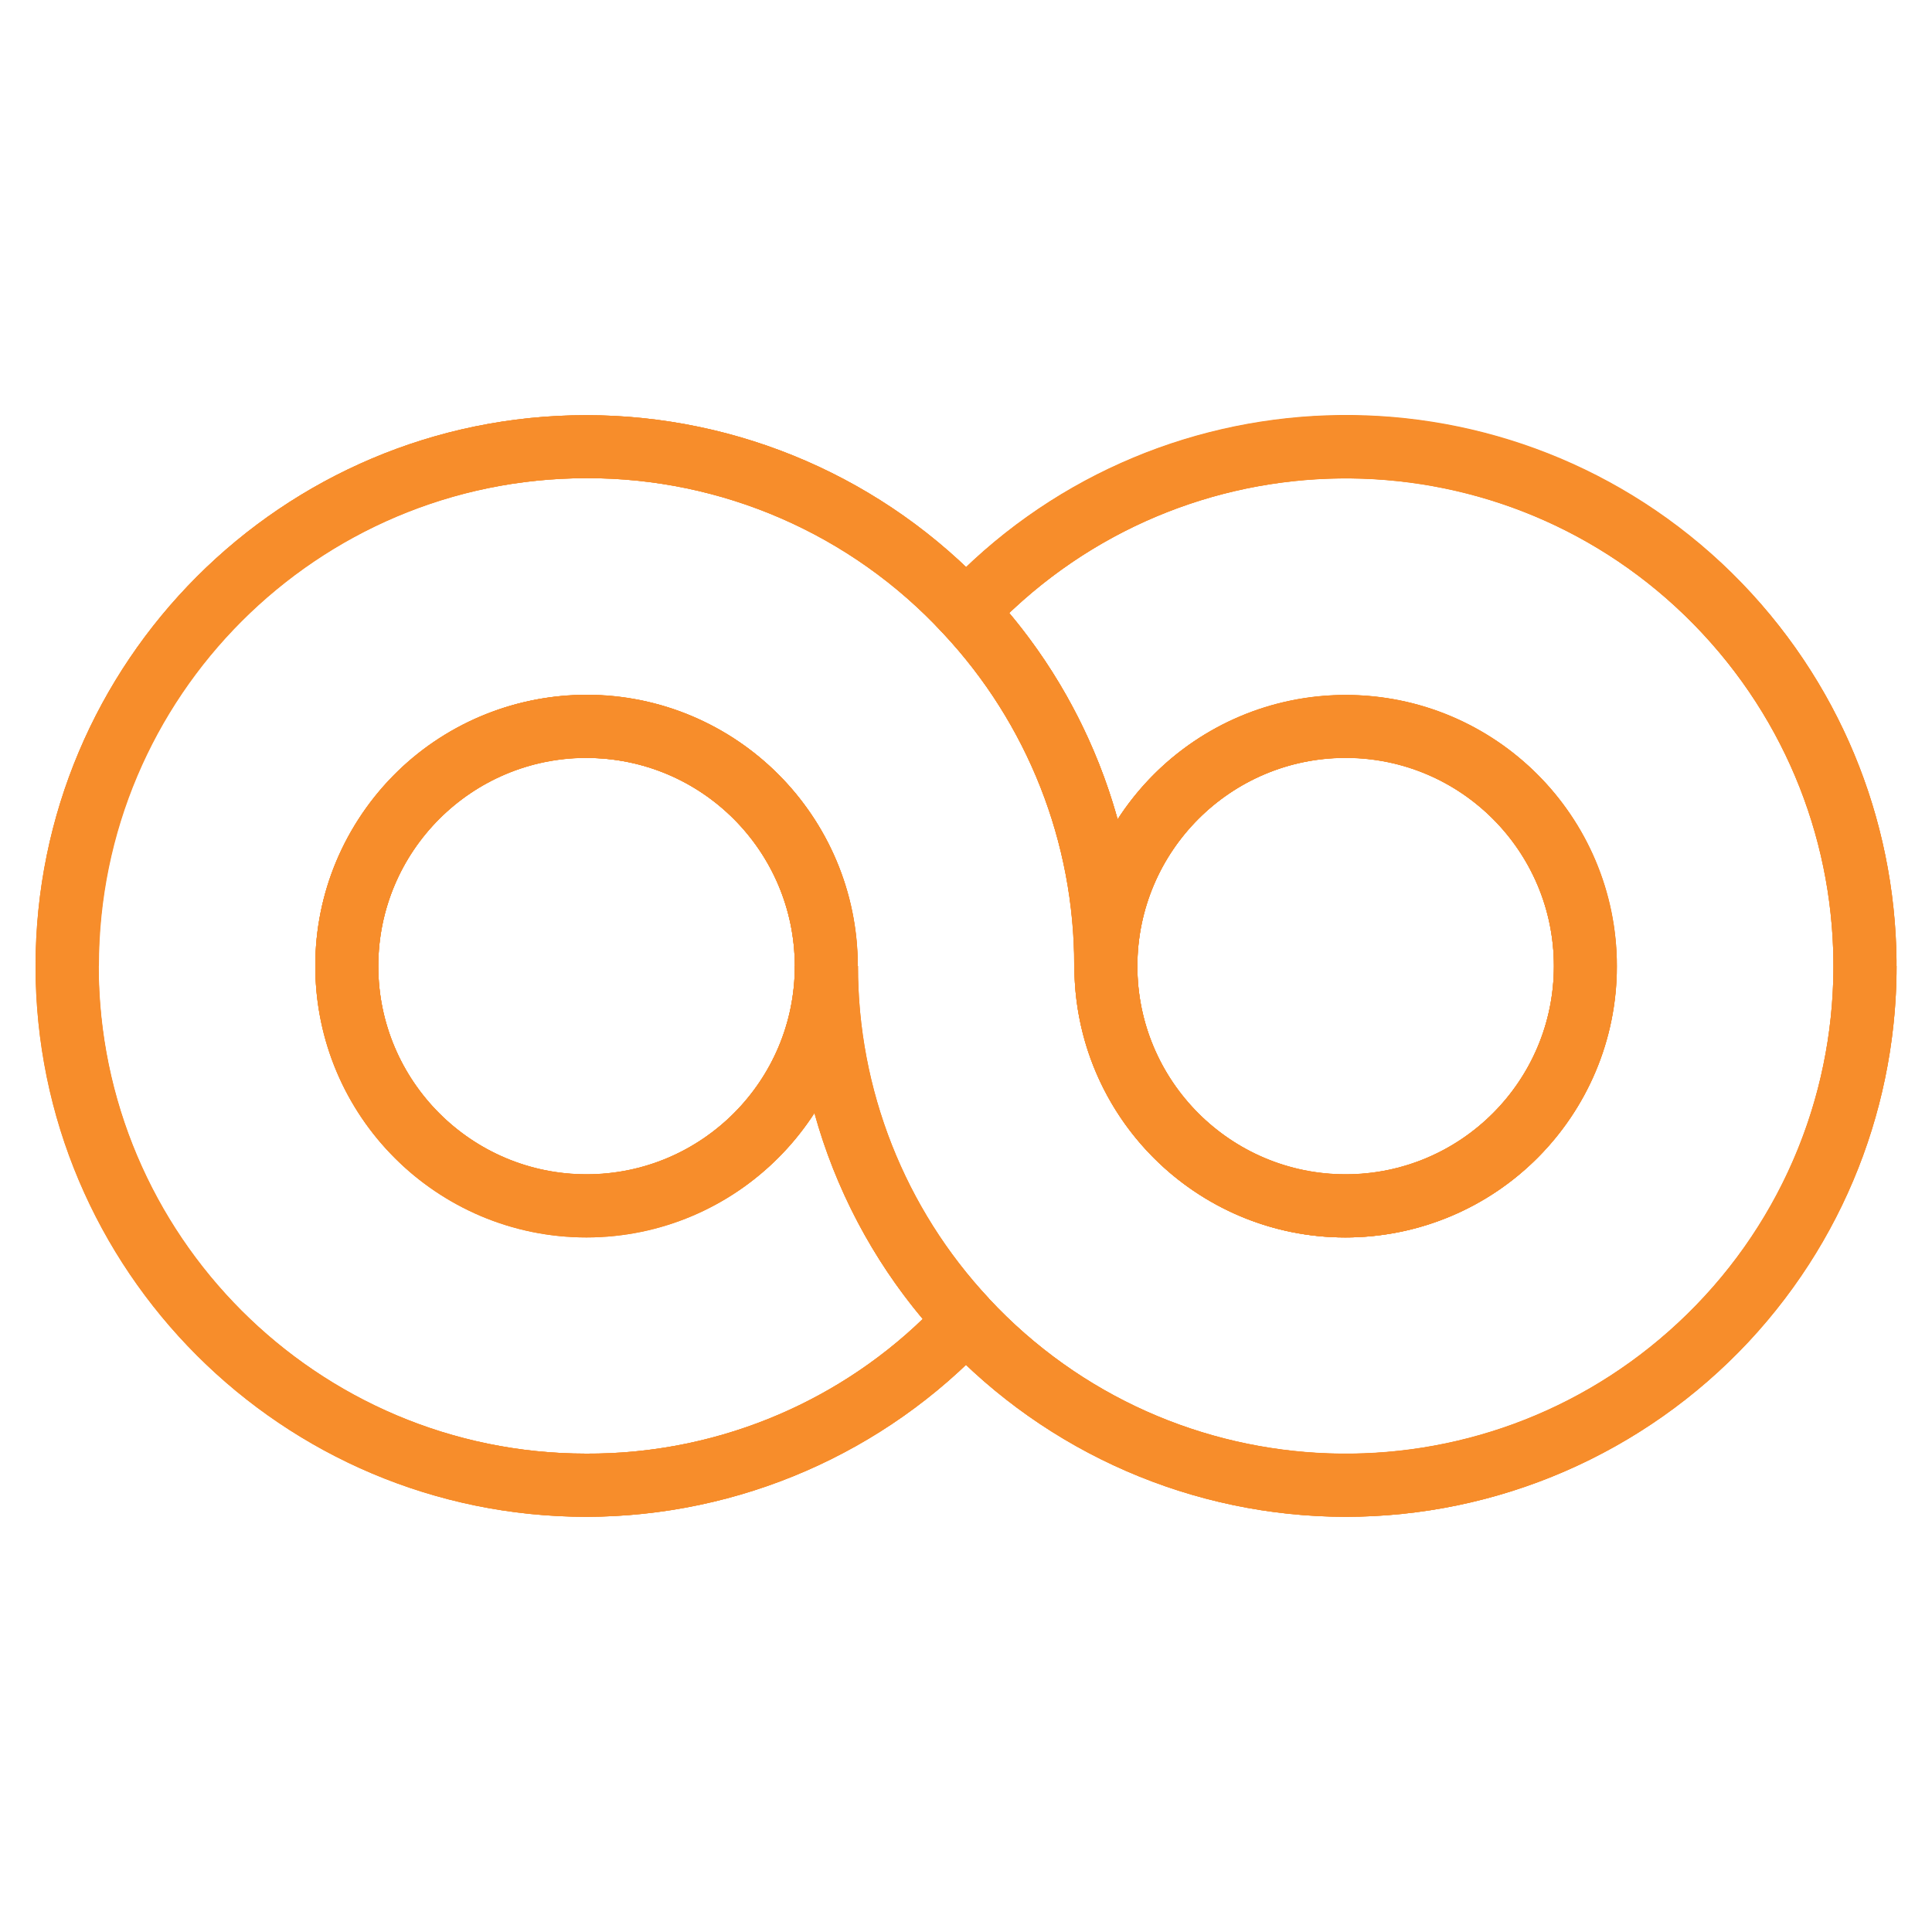 <?xml version="1.0" encoding="utf-8"?>
<!-- Generator: Adobe Illustrator 27.2.0, SVG Export Plug-In . SVG Version: 6.00 Build 0)  -->
<svg version="1.1" id="Layer_1" xmlns="http://www.w3.org/2000/svg" xmlns:xlink="http://www.w3.org/1999/xlink" x="0px" y="0px"
	 viewBox="0 0 100 100" style="enable-background:new 0 0 100 100;" xml:space="preserve">
<style type="text/css">
	.st0{fill:#F78D2B;}
</style>
<g id="Group_146_00000060719965787926369160000004809396891375474110_" transform="translate(0 0)">
	<path id="Path_428_00000034088058885973019630000002741837316651887500_" class="st0" d="M69.65,78.51
		c-7.9-0.01-15.44-3.29-20.84-9.06l2.38-2.23c9.51,10.2,25.48,10.75,35.68,1.25s10.75-25.48,1.25-35.68s-25.48-10.75-35.68-1.25
		c-0.07,0.06-0.13,0.12-0.2,0.19c2.61,3.12,4.52,6.76,5.61,10.68c4.2-6.51,12.89-8.39,19.4-4.19s8.39,12.89,4.19,19.4
		c-4.2,6.51-12.89,8.39-19.4,4.19c-4.01-2.59-6.43-7.03-6.43-11.8c0.01-6.4-2.42-12.56-6.79-17.23l-1.04-1.11l1.04-1.11
		c10.74-11.51,28.78-12.13,40.29-1.39s12.13,28.78,1.39,40.29C85.1,75.23,77.55,78.51,69.65,78.51 M58.87,50
		c0,5.95,4.83,10.78,10.78,10.78c5.95,0,10.78-4.83,10.78-10.78s-4.83-10.78-10.78-10.78l0,0C63.7,39.23,58.88,44.05,58.87,50"/>
	<path id="Path_429_00000121982743991065014640000013856276292977559481_" class="st0" d="M69.65,64.05
		c-7.76,0-14.04-6.29-14.04-14.04s6.29-14.04,14.04-14.04c7.76,0,14.04,6.29,14.04,14.04l0,0C83.69,57.76,77.41,64.04,69.65,64.05
		 M69.65,39.23c-5.95,0-10.78,4.83-10.78,10.78c0,5.95,4.83,10.78,10.78,10.78s10.78-4.83,10.78-10.78l0,0
		C80.43,44.06,75.6,39.23,69.65,39.23"/>
	<path id="Path_430_00000169534812417593089820000006532197911507390622_" class="st0" d="M30.36,78.51
		c-15.75,0-28.52-12.76-28.52-28.5s12.76-28.52,28.5-28.52c7.91,0,15.46,3.28,20.85,9.06l-2.38,2.23
		c-4.76-5.14-11.45-8.05-18.46-8.03c-13.94,0-25.25,11.3-25.25,25.24c0,13.94,11.3,25.25,25.24,25.25c0,0,0.01,0,0.01,0
		c6.49,0.03,12.74-2.47,17.41-6.97c-2.61-3.11-4.53-6.75-5.61-10.67c-4.2,6.51-12.89,8.39-19.4,4.19s-8.39-12.89-4.19-19.4
		s12.89-8.39,19.4-4.19c4.01,2.59,6.43,7.03,6.43,11.8c-0.01,6.39,2.42,12.55,6.79,17.22l1.04,1.12l-1.04,1.11
		C45.8,75.21,38.26,78.49,30.36,78.51 M30.36,39.22c-5.95,0-10.78,4.83-10.78,10.78s4.83,10.78,10.78,10.78S41.14,55.95,41.14,50
		l0,0c-0.01-5.95-4.83-10.76-10.78-10.77"/>
	<path id="Path_431_00000107582804339554111390000005442456927919435648_" class="st0" d="M58.87,50h-3.27
		c0.01-6.4-2.42-12.56-6.79-17.22l2.38-2.23C56.14,35.82,58.88,42.78,58.87,50"/>
	<path id="Path_432_00000147182084915781473330000004186041565594936960_" class="st0" d="M48.81,69.45
		c-4.94-5.27-7.68-12.23-7.67-19.45h3.27c-0.01,6.39,2.42,12.55,6.79,17.22L48.81,69.45z"/>
	<path id="Path_433_00000011714420718746281570000014963297702783170739_" class="st0" d="M30.36,64.05
		c-7.76,0-14.04-6.29-14.04-14.04c0-7.76,6.29-14.04,14.04-14.04c7.76,0,14.04,6.29,14.04,14.04l0,0
		C44.39,57.76,38.11,64.04,30.36,64.05 M30.36,39.23c-5.95,0-10.78,4.83-10.78,10.78c0,5.95,4.83,10.78,10.78,10.78
		s10.78-4.83,10.78-10.78l0,0C41.13,44.06,36.31,39.23,30.36,39.23"/>
	<path id="Path_434_00000182495788770172888130000010385606381816582806_" class="st0" d="M69.65,78.51
		c-7.9-0.01-15.44-3.29-20.84-9.06l2.38-2.23c9.51,10.2,25.48,10.75,35.68,1.25s10.75-25.48,1.25-35.68s-25.48-10.75-35.68-1.25
		c-0.07,0.06-0.13,0.12-0.2,0.19c2.61,3.12,4.52,6.76,5.61,10.68c4.2-6.51,12.89-8.39,19.4-4.19s8.39,12.89,4.19,19.4
		c-4.2,6.51-12.89,8.39-19.4,4.19c-4.01-2.59-6.43-7.03-6.43-11.8c0.01-6.4-2.42-12.56-6.79-17.23l-1.04-1.11l1.04-1.11
		c10.74-11.51,28.78-12.13,40.29-1.39s12.13,28.78,1.39,40.29C85.1,75.23,77.55,78.51,69.65,78.51 M58.87,50
		c0,5.95,4.83,10.78,10.78,10.78c5.95,0,10.78-4.83,10.78-10.78s-4.83-10.78-10.78-10.78l0,0C63.7,39.23,58.88,44.05,58.87,50"/>
	<path id="Path_435_00000085236091024877896720000017677252192715844497_" class="st0" d="M69.65,64.05
		c-7.76,0-14.04-6.29-14.04-14.04s6.29-14.04,14.04-14.04c7.76,0,14.04,6.29,14.04,14.04l0,0C83.69,57.76,77.41,64.04,69.65,64.05
		 M69.65,39.23c-5.95,0-10.78,4.83-10.78,10.78c0,5.95,4.83,10.78,10.78,10.78s10.78-4.83,10.78-10.78l0,0
		C80.43,44.06,75.6,39.23,69.65,39.23"/>
	<path id="Path_436_00000119096250846175942750000015223252666413581955_" class="st0" d="M30.36,78.51
		c-15.75,0-28.52-12.76-28.52-28.5s12.76-28.52,28.5-28.52c7.91,0,15.46,3.28,20.85,9.06l-2.38,2.23
		c-4.76-5.14-11.45-8.05-18.46-8.03c-13.94,0-25.25,11.3-25.25,25.24c0,13.94,11.3,25.25,25.24,25.25c0,0,0.01,0,0.01,0
		c6.49,0.03,12.74-2.47,17.41-6.97c-2.61-3.11-4.53-6.75-5.61-10.67c-4.2,6.51-12.89,8.39-19.4,4.19s-8.39-12.89-4.19-19.4
		s12.89-8.39,19.4-4.19c4.01,2.59,6.43,7.03,6.43,11.8c-0.01,6.39,2.42,12.55,6.79,17.22l1.04,1.12l-1.04,1.11
		C45.8,75.21,38.26,78.49,30.36,78.51 M30.36,39.22c-5.95,0-10.78,4.83-10.78,10.78s4.83,10.78,10.78,10.78S41.14,55.95,41.14,50
		l0,0c-0.01-5.95-4.83-10.76-10.78-10.77"/>
	<path id="Path_437_00000011751710653862437260000014416476434935855036_" class="st0" d="M58.87,50h-3.27
		c0.01-6.4-2.42-12.56-6.79-17.22l2.38-2.23C56.14,35.82,58.88,42.78,58.87,50"/>
	<path id="Path_438_00000068645723254119532890000002713803001123497918_" class="st0" d="M48.81,69.45
		c-4.94-5.27-7.68-12.23-7.67-19.45h3.27c-0.01,6.39,2.42,12.55,6.79,17.22L48.81,69.45z"/>
	<path id="Path_439_00000026878848546038390520000017160463149867850884_" class="st0" d="M30.36,64.05
		c-7.76,0-14.04-6.29-14.04-14.04c0-7.76,6.29-14.04,14.04-14.04c7.76,0,14.04,6.29,14.04,14.04l0,0
		C44.39,57.76,38.11,64.04,30.36,64.05 M30.36,39.23c-5.95,0-10.78,4.83-10.78,10.78c0,5.95,4.83,10.78,10.78,10.78
		s10.78-4.83,10.78-10.78l0,0C41.13,44.06,36.31,39.23,30.36,39.23"/>
	<path id="Path_440_00000086649686537171009360000010274837060939235234_" class="st0" d="M98.16,50H94.9
		c0-13.94-11.3-25.25-25.24-25.25c-7,0-13.68,2.9-18.46,8.02l-2.38-2.23c10.74-11.51,28.77-12.14,40.29-1.4
		C94.88,34.54,98.16,42.09,98.16,50"/>
	<path id="Path_441_00000116933238887847168120000013998741579924156083_" class="st0" d="M69.65,78.51
		c-7.9-0.01-15.44-3.29-20.84-9.06l2.38-2.23c9.51,10.19,25.49,10.74,35.68,1.23C91.99,63.68,94.9,57,94.9,50h3.27
		C98.14,65.74,85.39,78.49,69.65,78.51"/>
	<path id="Path_442_00000083090687371662569800000013361387007165601718_" class="st0" d="M30.36,78.51
		C14.62,78.49,1.87,65.74,1.85,50h3.26c0.02,13.93,11.31,25.23,25.24,25.24c7,0.03,13.7-2.88,18.46-8.02l2.38,2.23
		C45.8,75.22,38.25,78.5,30.36,78.51"/>
	<path id="Path_443_00000123433680463366025020000007771595562705757072_" class="st0" d="M5.12,50H1.85
		c0-15.74,12.76-28.51,28.5-28.51c7.9,0,15.45,3.28,20.85,9.06l-2.38,2.23c-4.76-5.14-11.45-8.05-18.46-8.03
		C16.42,24.77,5.13,36.06,5.12,50"/>
</g>
</svg>
